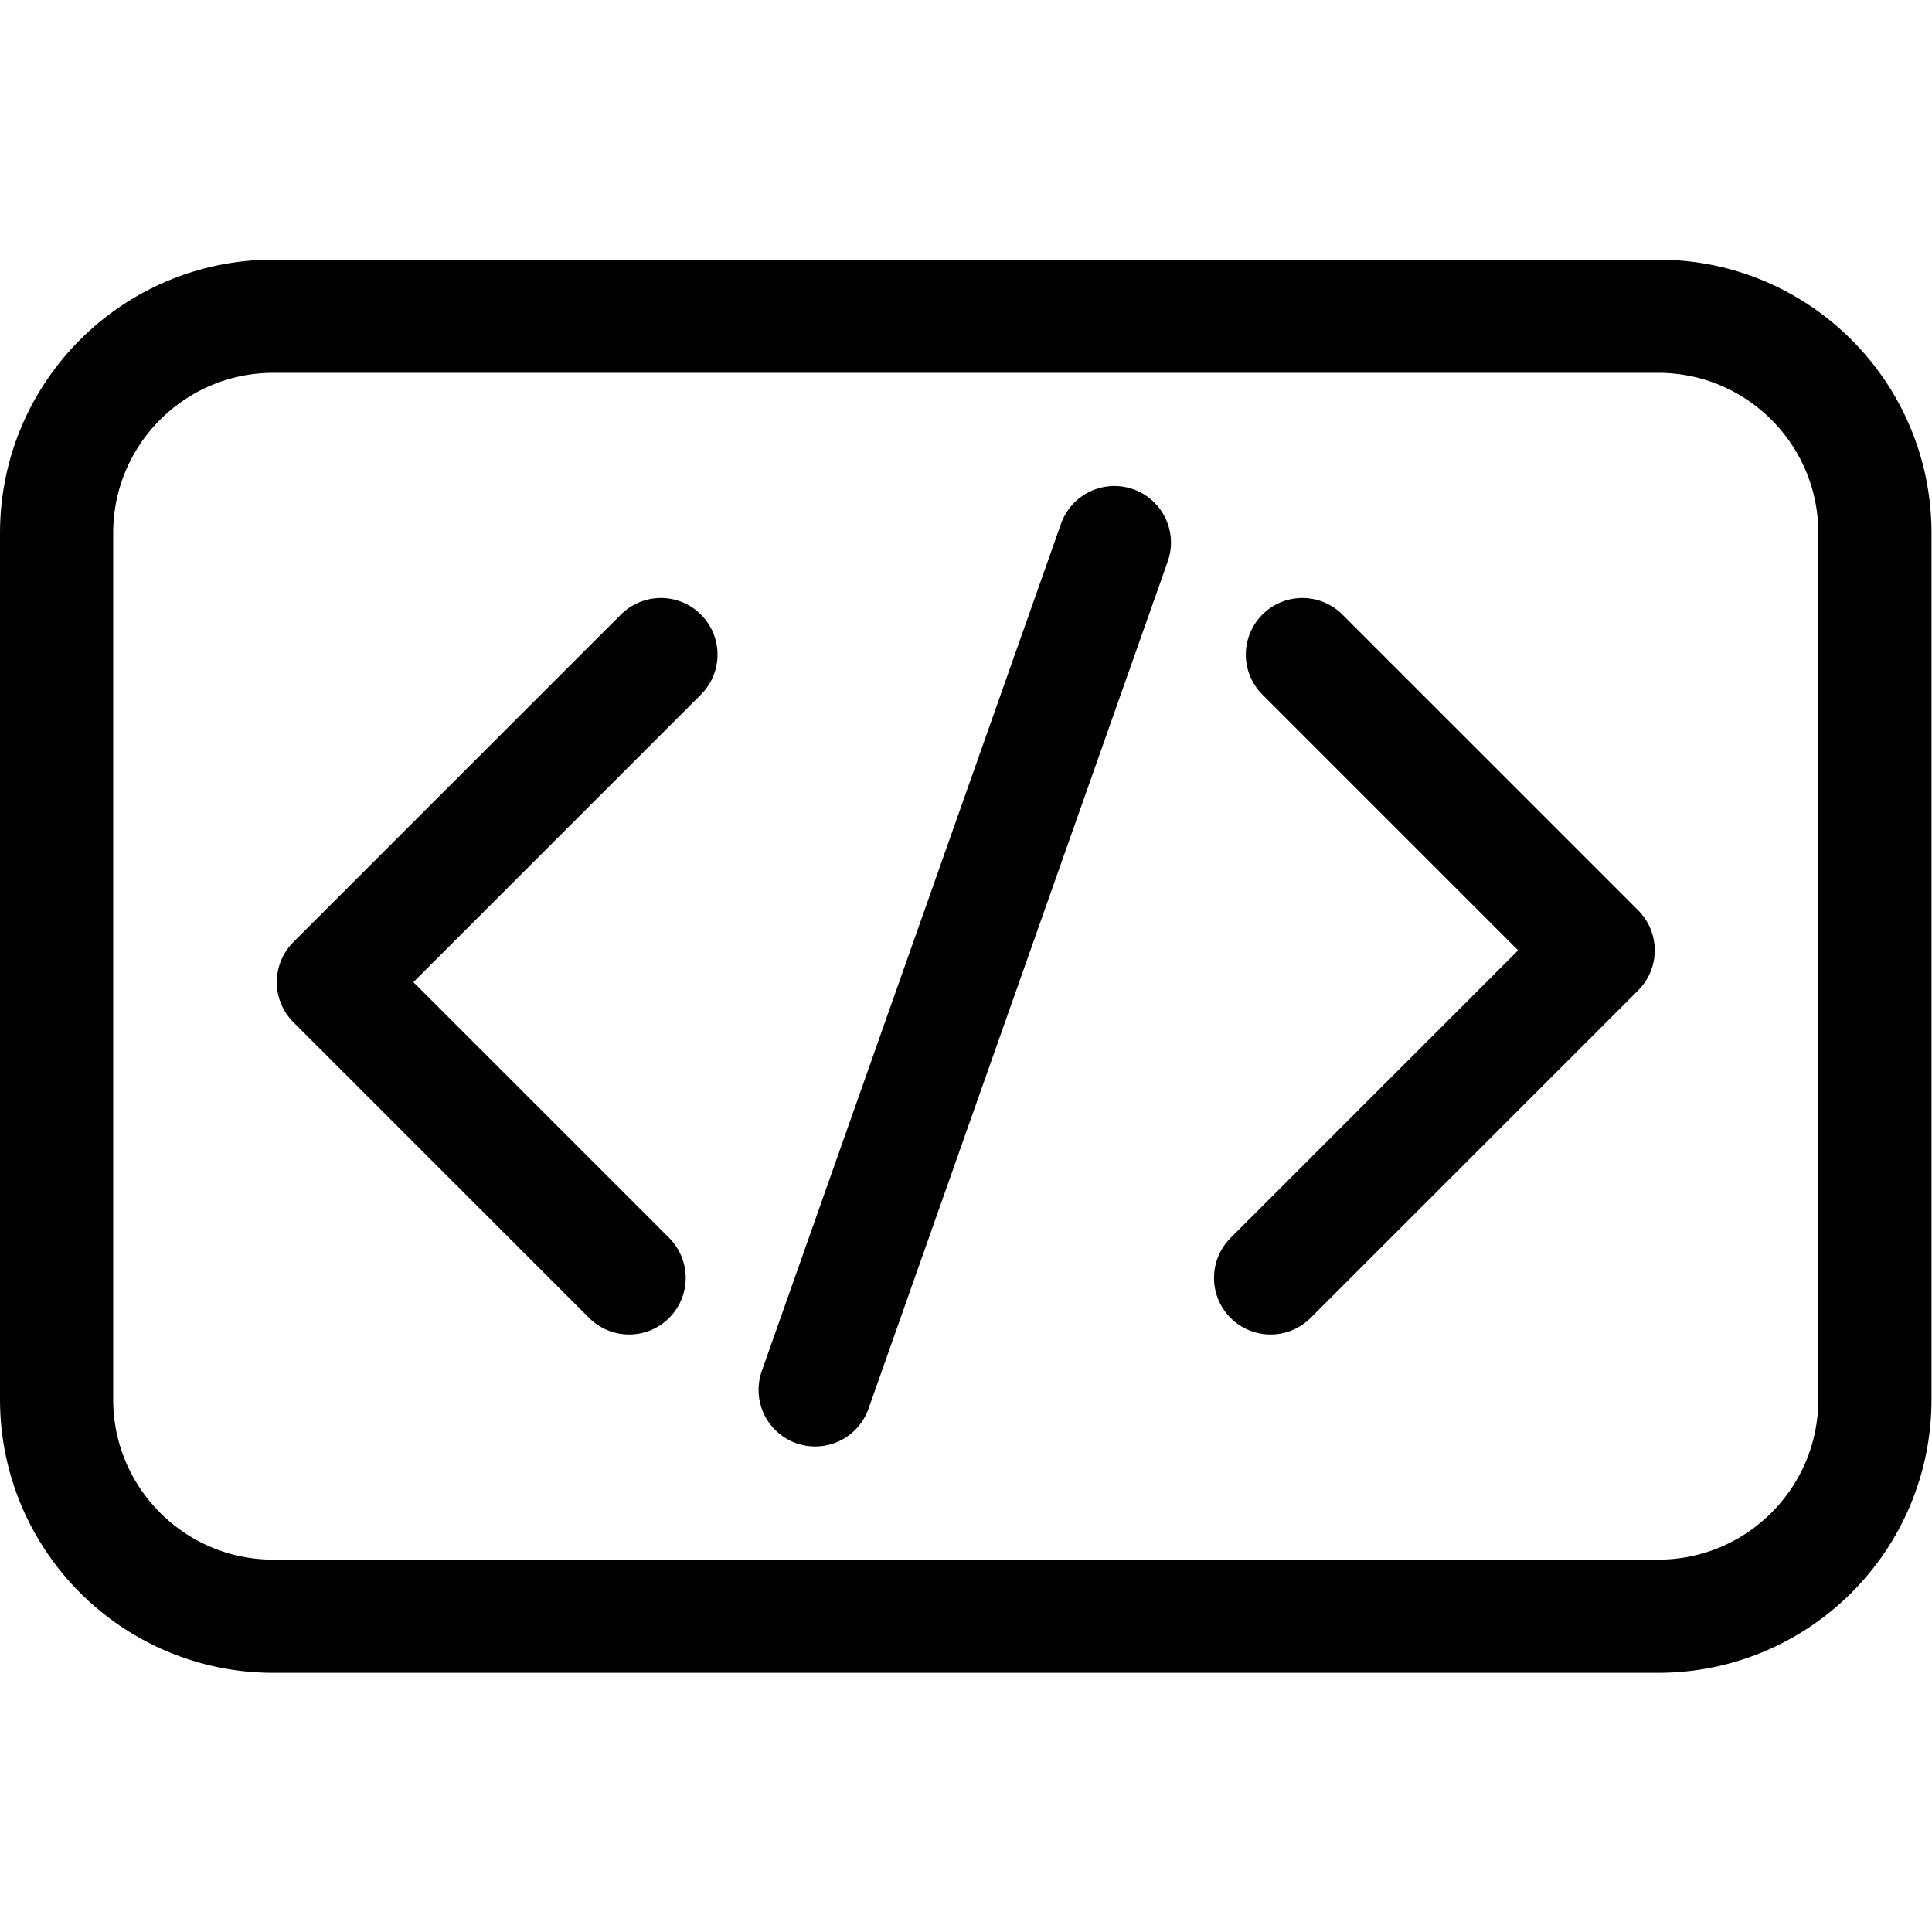 <?xml version="1.0" encoding="UTF-8" standalone="no"?>
<!-- Created with Inkscape (http://www.inkscape.org/) -->

<svg
   version="1.1"
   id="svg819"
   xml:space="preserve"
   width="682.667"
   height="682.667"
   viewBox="0 0 682.667 682.667"
   xmlns="http://www.w3.org/2000/svg"
   xmlns:svg="http://www.w3.org/2000/svg"><defs
     id="defs823"><clipPath
       clipPathUnits="userSpaceOnUse"
       id="clipPath845"><path
         d="M 0,512 H 512 V 0 H 0 Z"
         id="path843" /></clipPath></defs><g
     id="g825"
     transform="matrix(1.333,0,0,-1.333,0,682.667)"><g
       id="g827"
       transform="translate(175.199,338.617)"><path
         d="m 0,0 -86.833,-86.833 78.4,-78.4"
         style="fill:none;stroke:#000000;stroke-width:30;stroke-linecap:round;stroke-linejoin:round;stroke-miterlimit:10;stroke-dasharray:none;stroke-opacity:1"
         id="path829" /></g><g
       id="g831"
       transform="translate(336.801,173.383)"><path
         d="m 0,0 86.833,86.833 -78.4,78.4"
         style="fill:none;stroke:#000000;stroke-width:30;stroke-linecap:round;stroke-linejoin:round;stroke-miterlimit:10;stroke-dasharray:none;stroke-opacity:1"
         id="path833" /></g><g
       id="g835"
       transform="translate(216.075,143.702)"><path
         d="M 0,0 79.318,224.597"
         style="fill:none;stroke:#000000;stroke-width:30;stroke-linecap:round;stroke-linejoin:round;stroke-miterlimit:10;stroke-dasharray:none;stroke-opacity:1"
         id="path837" /></g><g
       id="g839"><g
         id="g841"
         clip-path="url(#clipPath845)"><g
           id="g847"
           transform="translate(72.464,428.299)"><path
             d="m 0,0 c -31.736,0 -57.464,-25.728 -57.464,-57.464 v -114.835 -114.835 c 0,-31.736 25.728,-57.464 57.464,-57.464 h 367.072 c 31.737,0 57.464,25.728 57.464,57.464 v 114.835 114.835 C 424.536,-25.728 398.809,0 367.072,0 Z"
             style="fill:none;stroke:#000000;stroke-width:30;stroke-linecap:round;stroke-linejoin:round;stroke-miterlimit:10;stroke-dasharray:none;stroke-opacity:1"
             id="path849" /></g></g></g></g></svg>
